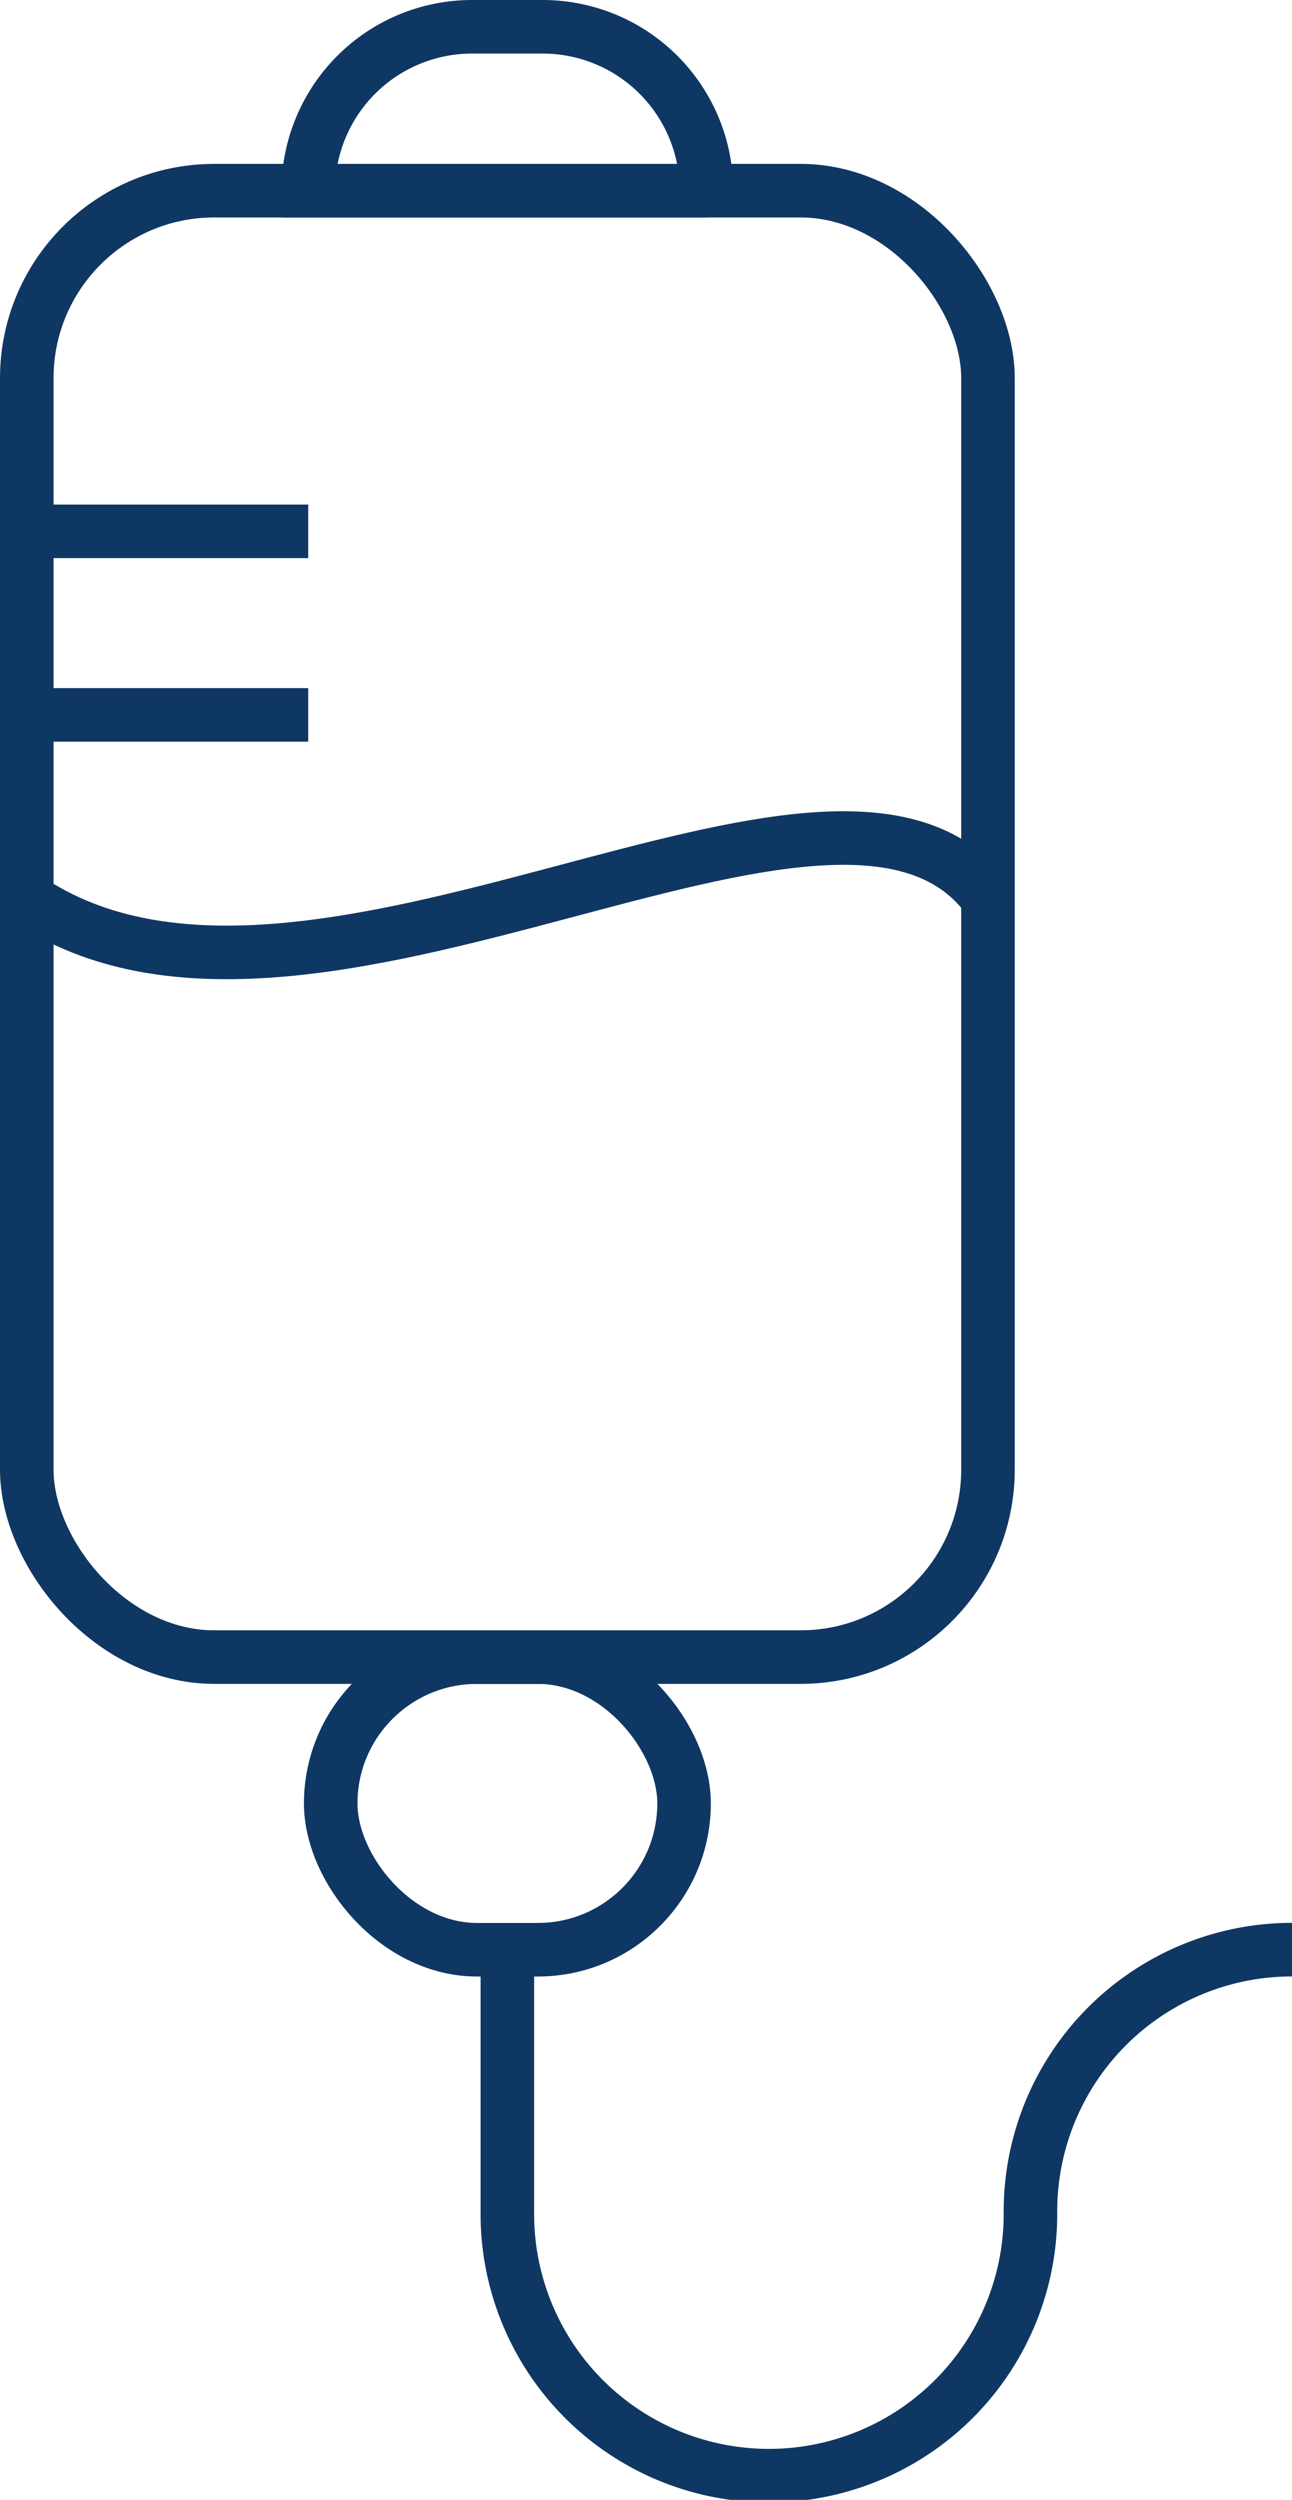 <svg xmlns="http://www.w3.org/2000/svg" width="48.256" height="93.322" viewBox="0 0 48.256 93.322">
  <g id="Group_12563" data-name="Group 12563" transform="translate(-380.521 -286.751)">
    <g id="Group_12562" data-name="Group 12562" transform="translate(381.521 287.751)">
      <path id="Path_26487" data-name="Path 26487" d="M471.53,647.7v9.768a9.769,9.769,0,1,0,19.537,0,9.769,9.769,0,0,1,9.769-9.769" transform="translate(-453.58 -575.917)" fill="none" stroke="#0f3763" stroke-miterlimit="10" stroke-width="2"/>
      <rect id="Rectangle_1565" data-name="Rectangle 1565" width="35.901" height="54.743" rx="7" transform="translate(0 6.118)" fill="none" stroke="#0f3763" stroke-miterlimit="10" stroke-width="2"/>
      <rect id="Rectangle_1566" data-name="Rectangle 1566" width="13.198" height="10.923" rx="5.462" transform="translate(11.352 60.862)" fill="none" stroke="#0f3763" stroke-miterlimit="10" stroke-width="2"/>
      <path id="Path_26488" data-name="Path 26488" d="M449.109,293.87H434.233a6.119,6.119,0,0,1,6.118-6.119h2.639a6.118,6.118,0,0,1,6.118,6.119Z" transform="translate(-423.721 -287.751)" fill="none" stroke="#0f3763" stroke-miterlimit="10" stroke-width="2"/>
    </g>
    <line id="Line_2835" data-name="Line 2835" x2="10.512" transform="translate(381.521 306.587)" fill="none" stroke="#0f3763" stroke-miterlimit="10" stroke-width="2"/>
    <line id="Line_2836" data-name="Line 2836" x2="10.512" transform="translate(381.521 313.439)" fill="none" stroke="#0f3763" stroke-miterlimit="10" stroke-width="2"/>
    <path id="Path_26489" data-name="Path 26489" d="M381.521,441.859c10.512,7.151,30.3-7.633,35.9,0" transform="translate(0 -121.568)" fill="none" stroke="#0f3763" stroke-miterlimit="10" stroke-width="2"/>
  </g>
</svg>
